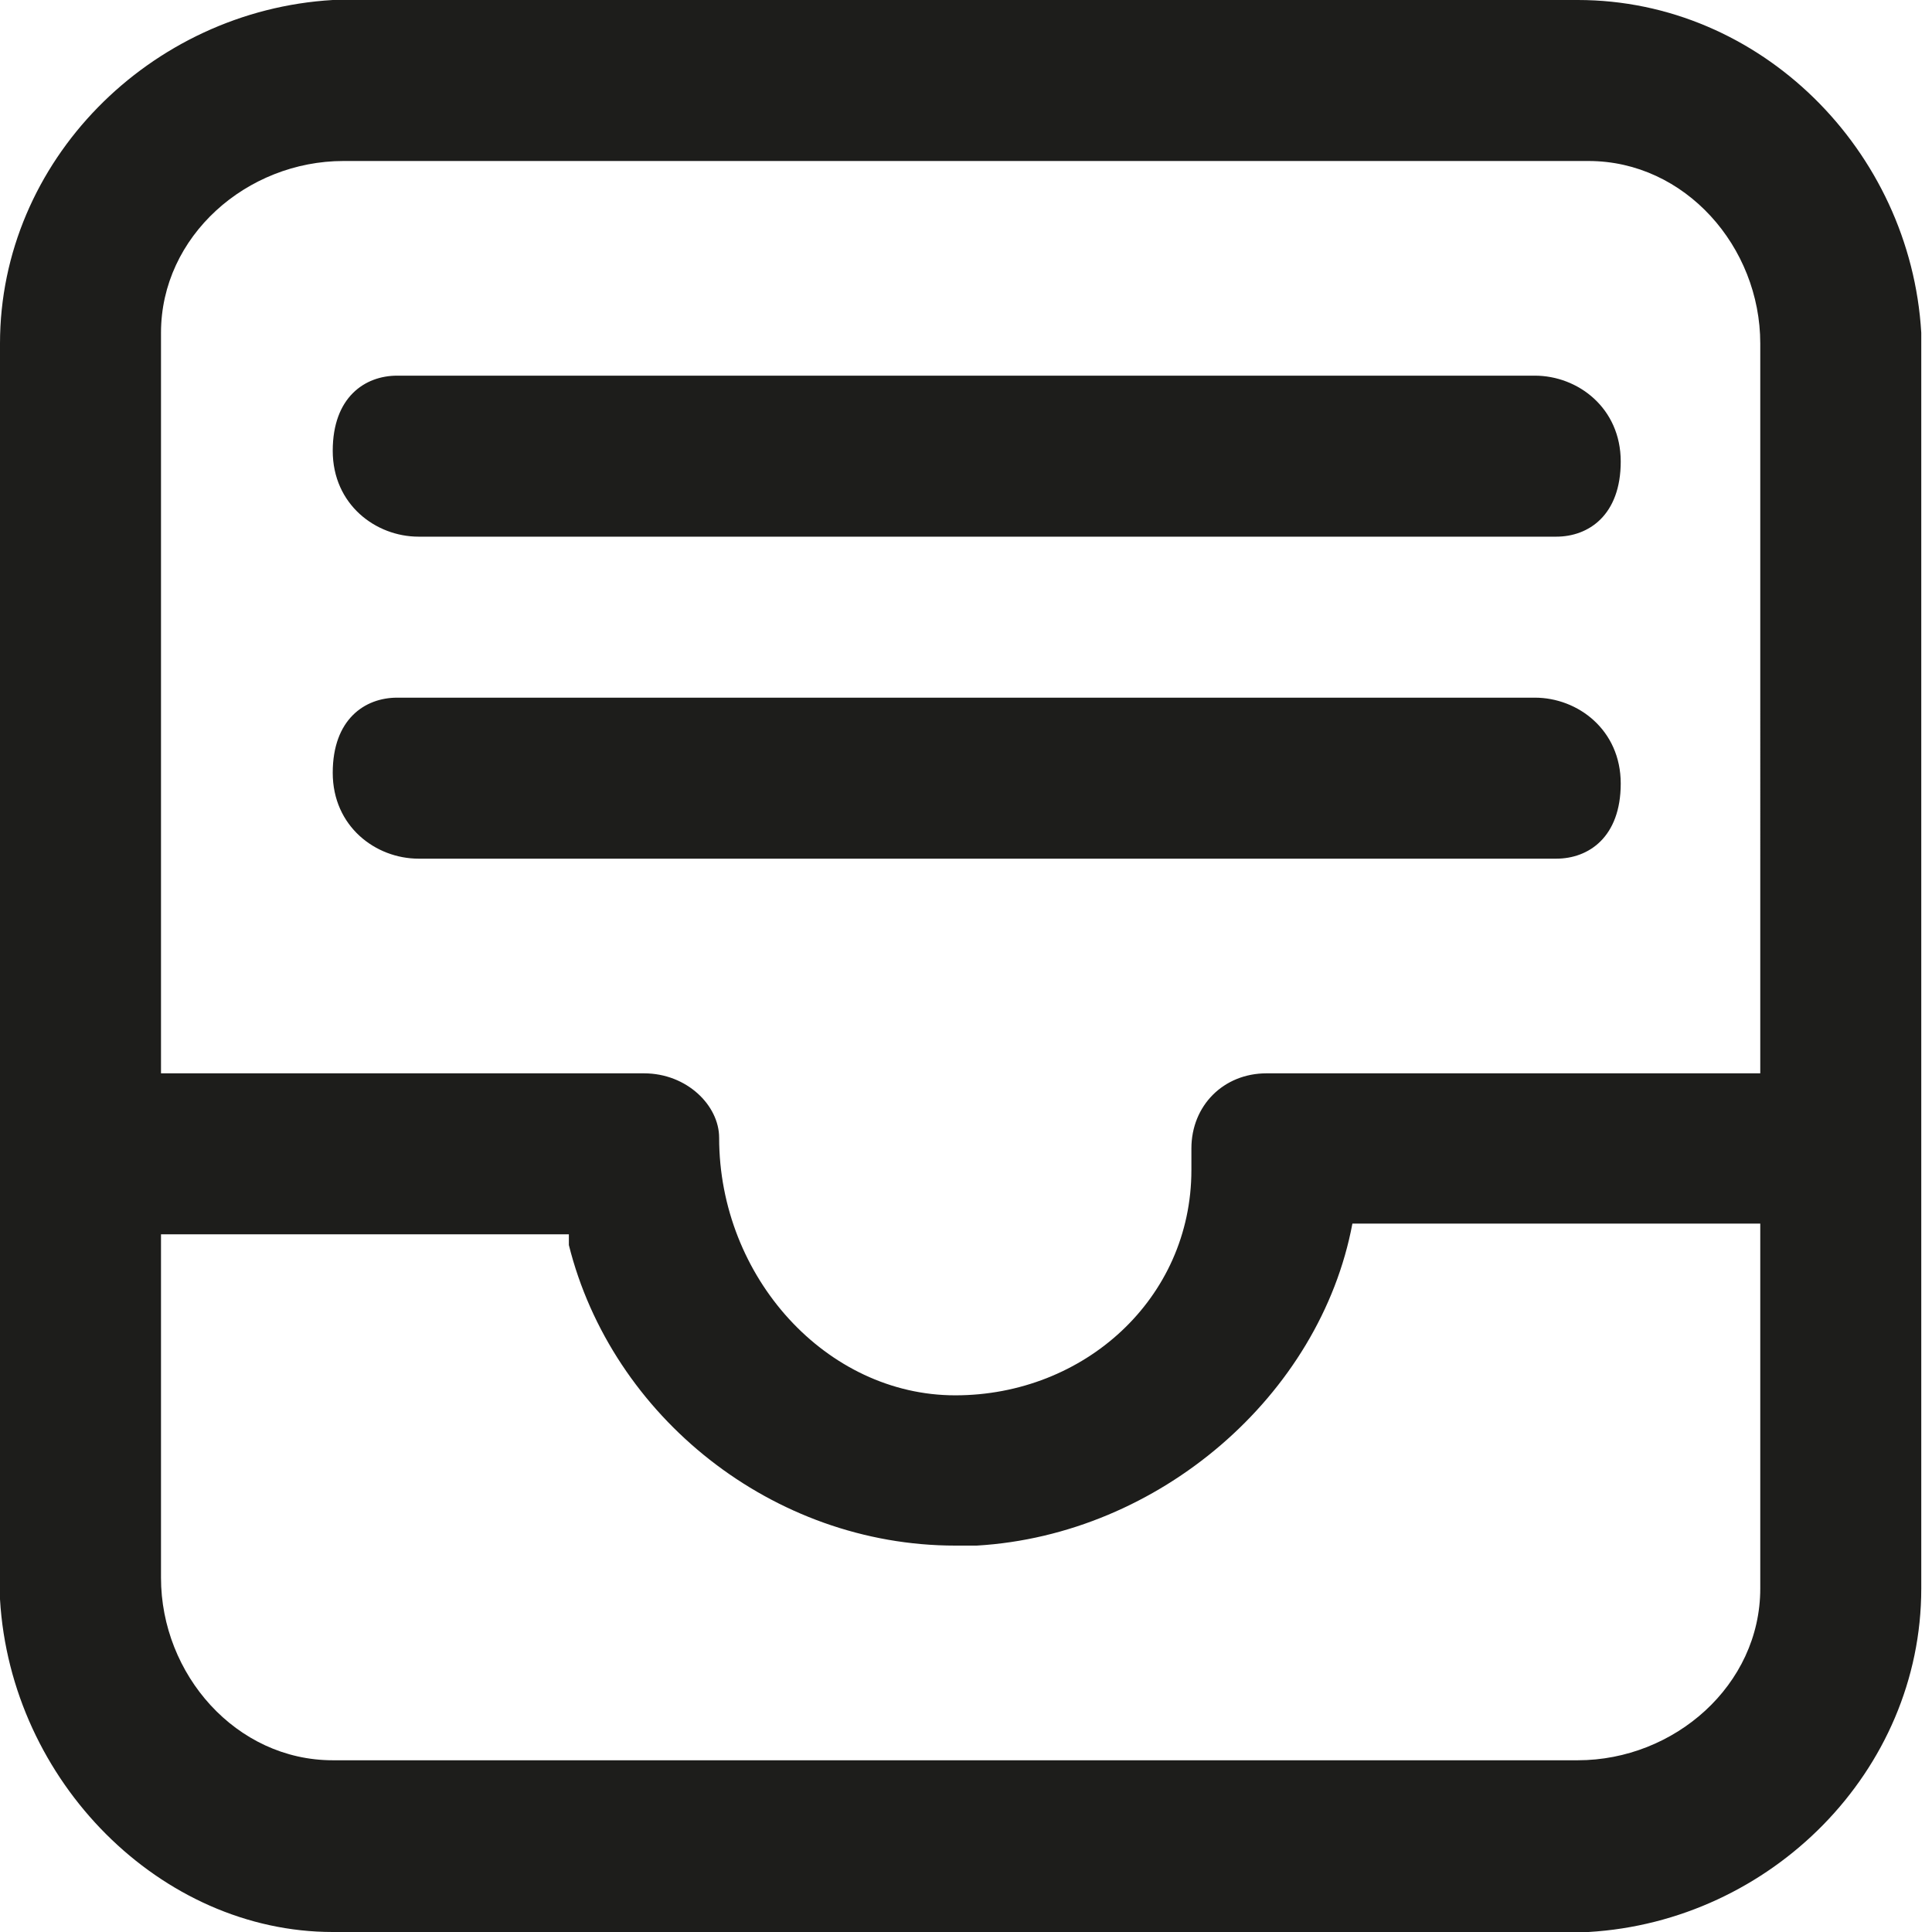 <?xml version="1.0" encoding="UTF-8"?>
<svg id="Camada_1" xmlns="http://www.w3.org/2000/svg" version="1.1" viewBox="0 0 18 18">
  <!-- Generator: Adobe Illustrator 29.5.1, SVG Export Plug-In . SVG Version: 2.1.0 Build 141)  -->
  <defs>
    <style>
      .st0 {
        fill: #1d1d1b;
      }
    </style>
  </defs>
  <path class="st0" d="M3.2,0h11.5c1.7,0,3.1,1.4,3.2,3.1v.2s0,11.5,0,11.5c0,1.7-1.4,3.1-3.1,3.2h-.2s-11.5,0-11.5,0C1.5,18,.1,16.6,0,14.9v-.2s0-11.5,0-11.5C0,1.5,1.4.1,3.1,0h.2ZM5.3,11.5H1.5v3.2c0,.9.7,1.7,1.6,1.7h.1s11.5,0,11.5,0c.9,0,1.7-.7,1.7-1.6h0v-3.4h-3.8c-.3,1.6-1.8,2.9-3.5,3h-.2c-1.7,0-3.2-1.2-3.6-2.8v-.2ZM14.8,1.5H3.2c-.9,0-1.7.7-1.7,1.6h0v6.9h4.5c.4,0,.7.3.7.6h0c0,1.3,1,2.4,2.2,2.4s2.2-.9,2.2-2.1v-.2c0-.4.3-.7.7-.7h.1s4.5,0,4.5,0V3.2c0-.9-.7-1.7-1.6-1.7h-.1ZM3.8,6.5h10.5c.4,0,.8.3.8.8s-.3.7-.6.7h-.1s-10.5,0-10.5,0c-.4,0-.8-.3-.8-.8s.3-.7.6-.7h.1s10.5,0,10.5,0H3.8ZM3.8,3.5h10.5c.4,0,.8.3.8.8s-.3.7-.6.7h-.1s-10.5,0-10.5,0c-.4,0-.8-.3-.8-.8s.3-.7.6-.7h.1s10.5,0,10.5,0H3.8Z"/>
</svg>